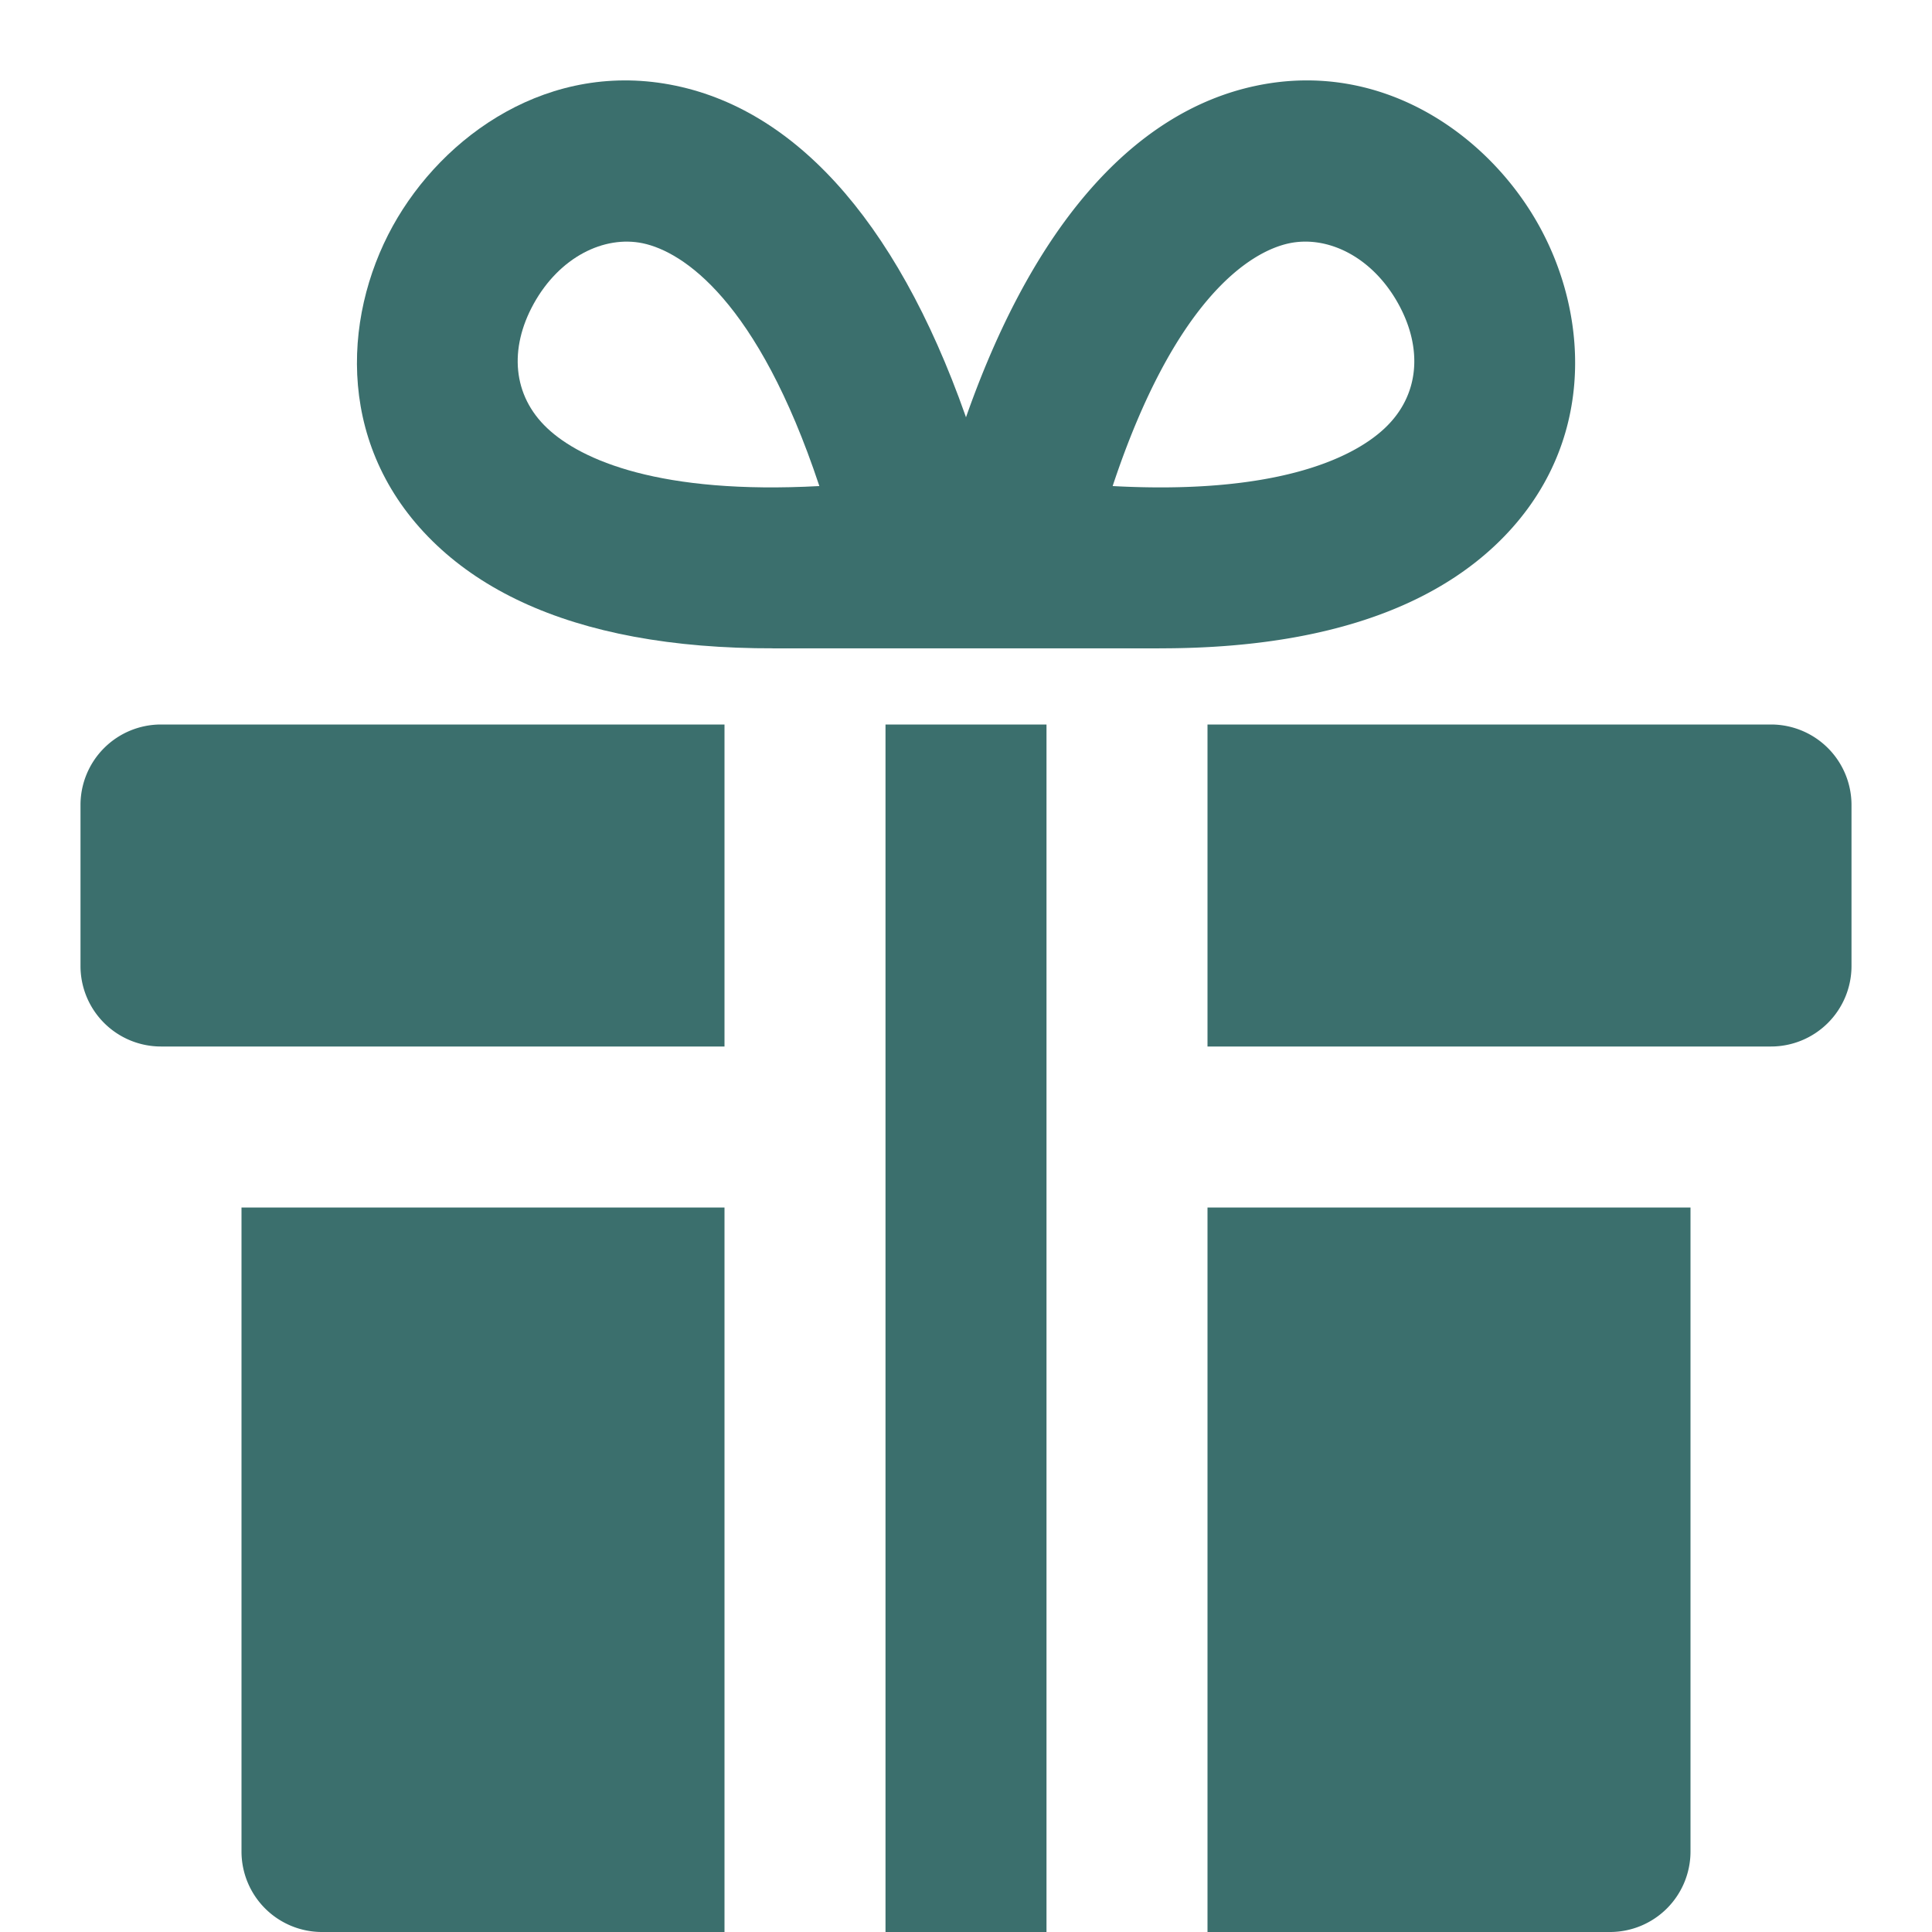 <svg xmlns="http://www.w3.org/2000/svg" viewBox="0 0 24 24"><symbol xmlns="http://www.w3.org/2000/svg" fill="none" viewBox="0 0 24 24" id="e871d909-215a-4c1d-9880-0484415d595e"><path fill="#3b6f6d" d="M9.602 7.148h4.797v.906H9.602z"/><path fill-rule="evenodd" clip-rule="evenodd" d="m13.822 6.038.002-.007c.766-2.302 1.694-2.904 2.192-3.009.48-.1 1.033.17 1.355.753.307.557.262 1.139-.17 1.545-.424.399-1.406.825-3.38.718Zm1.783-4.973c-1.547.324-2.832 1.79-3.679 4.335l-.005.015-.015.042a18.296 18.296 0 0 1-.15.393l-.037.1-.004.01c-.088.23-.203.53-.24.651l-.34 1.118 1.158.164c3.018.425 5.1-.008 6.278-1.116 1.25-1.176 1.19-2.81.55-3.969-.624-1.13-1.951-2.071-3.516-1.743Z" fill="#3b6f6d"/><path fill-rule="evenodd" clip-rule="evenodd" d="m10.178 6.038-.002-.007C9.41 3.73 8.483 3.127 7.985 3.022c-.481-.1-1.034.17-1.356.753-.307.557-.262 1.139.17 1.545.424.399 1.406.825 3.38.718ZM8.395 1.065c1.548.324 2.832 1.79 3.679 4.335l.005.015.016.042.049.131.1.262.037.1.005.01c.088.23.202.53.239.651l.34 1.118-1.157.164c-3.019.425-5.1-.008-6.278-1.116-1.25-1.176-1.19-2.81-.551-3.969.625-1.13 1.951-2.071 3.516-1.743Z" fill="#3b6f6d"/><path d="M11 24h2V9h-2v15ZM3 15h6v9H4a1 1 0 0 1-1-1v-8ZM21 15h-6v9h5a1 1 0 0 0 1-1v-8ZM23 10a1 1 0 0 0-1-1h-7v4h7a1 1 0 0 0 1-1v-2ZM1 10a1 1 0 0 1 1-1h7v4H2a1 1 0 0 1-1-1v-2Z" fill="#3b6f6d"/></symbol><use href="#e871d909-215a-4c1d-9880-0484415d595e" fill="#000000"/></svg>